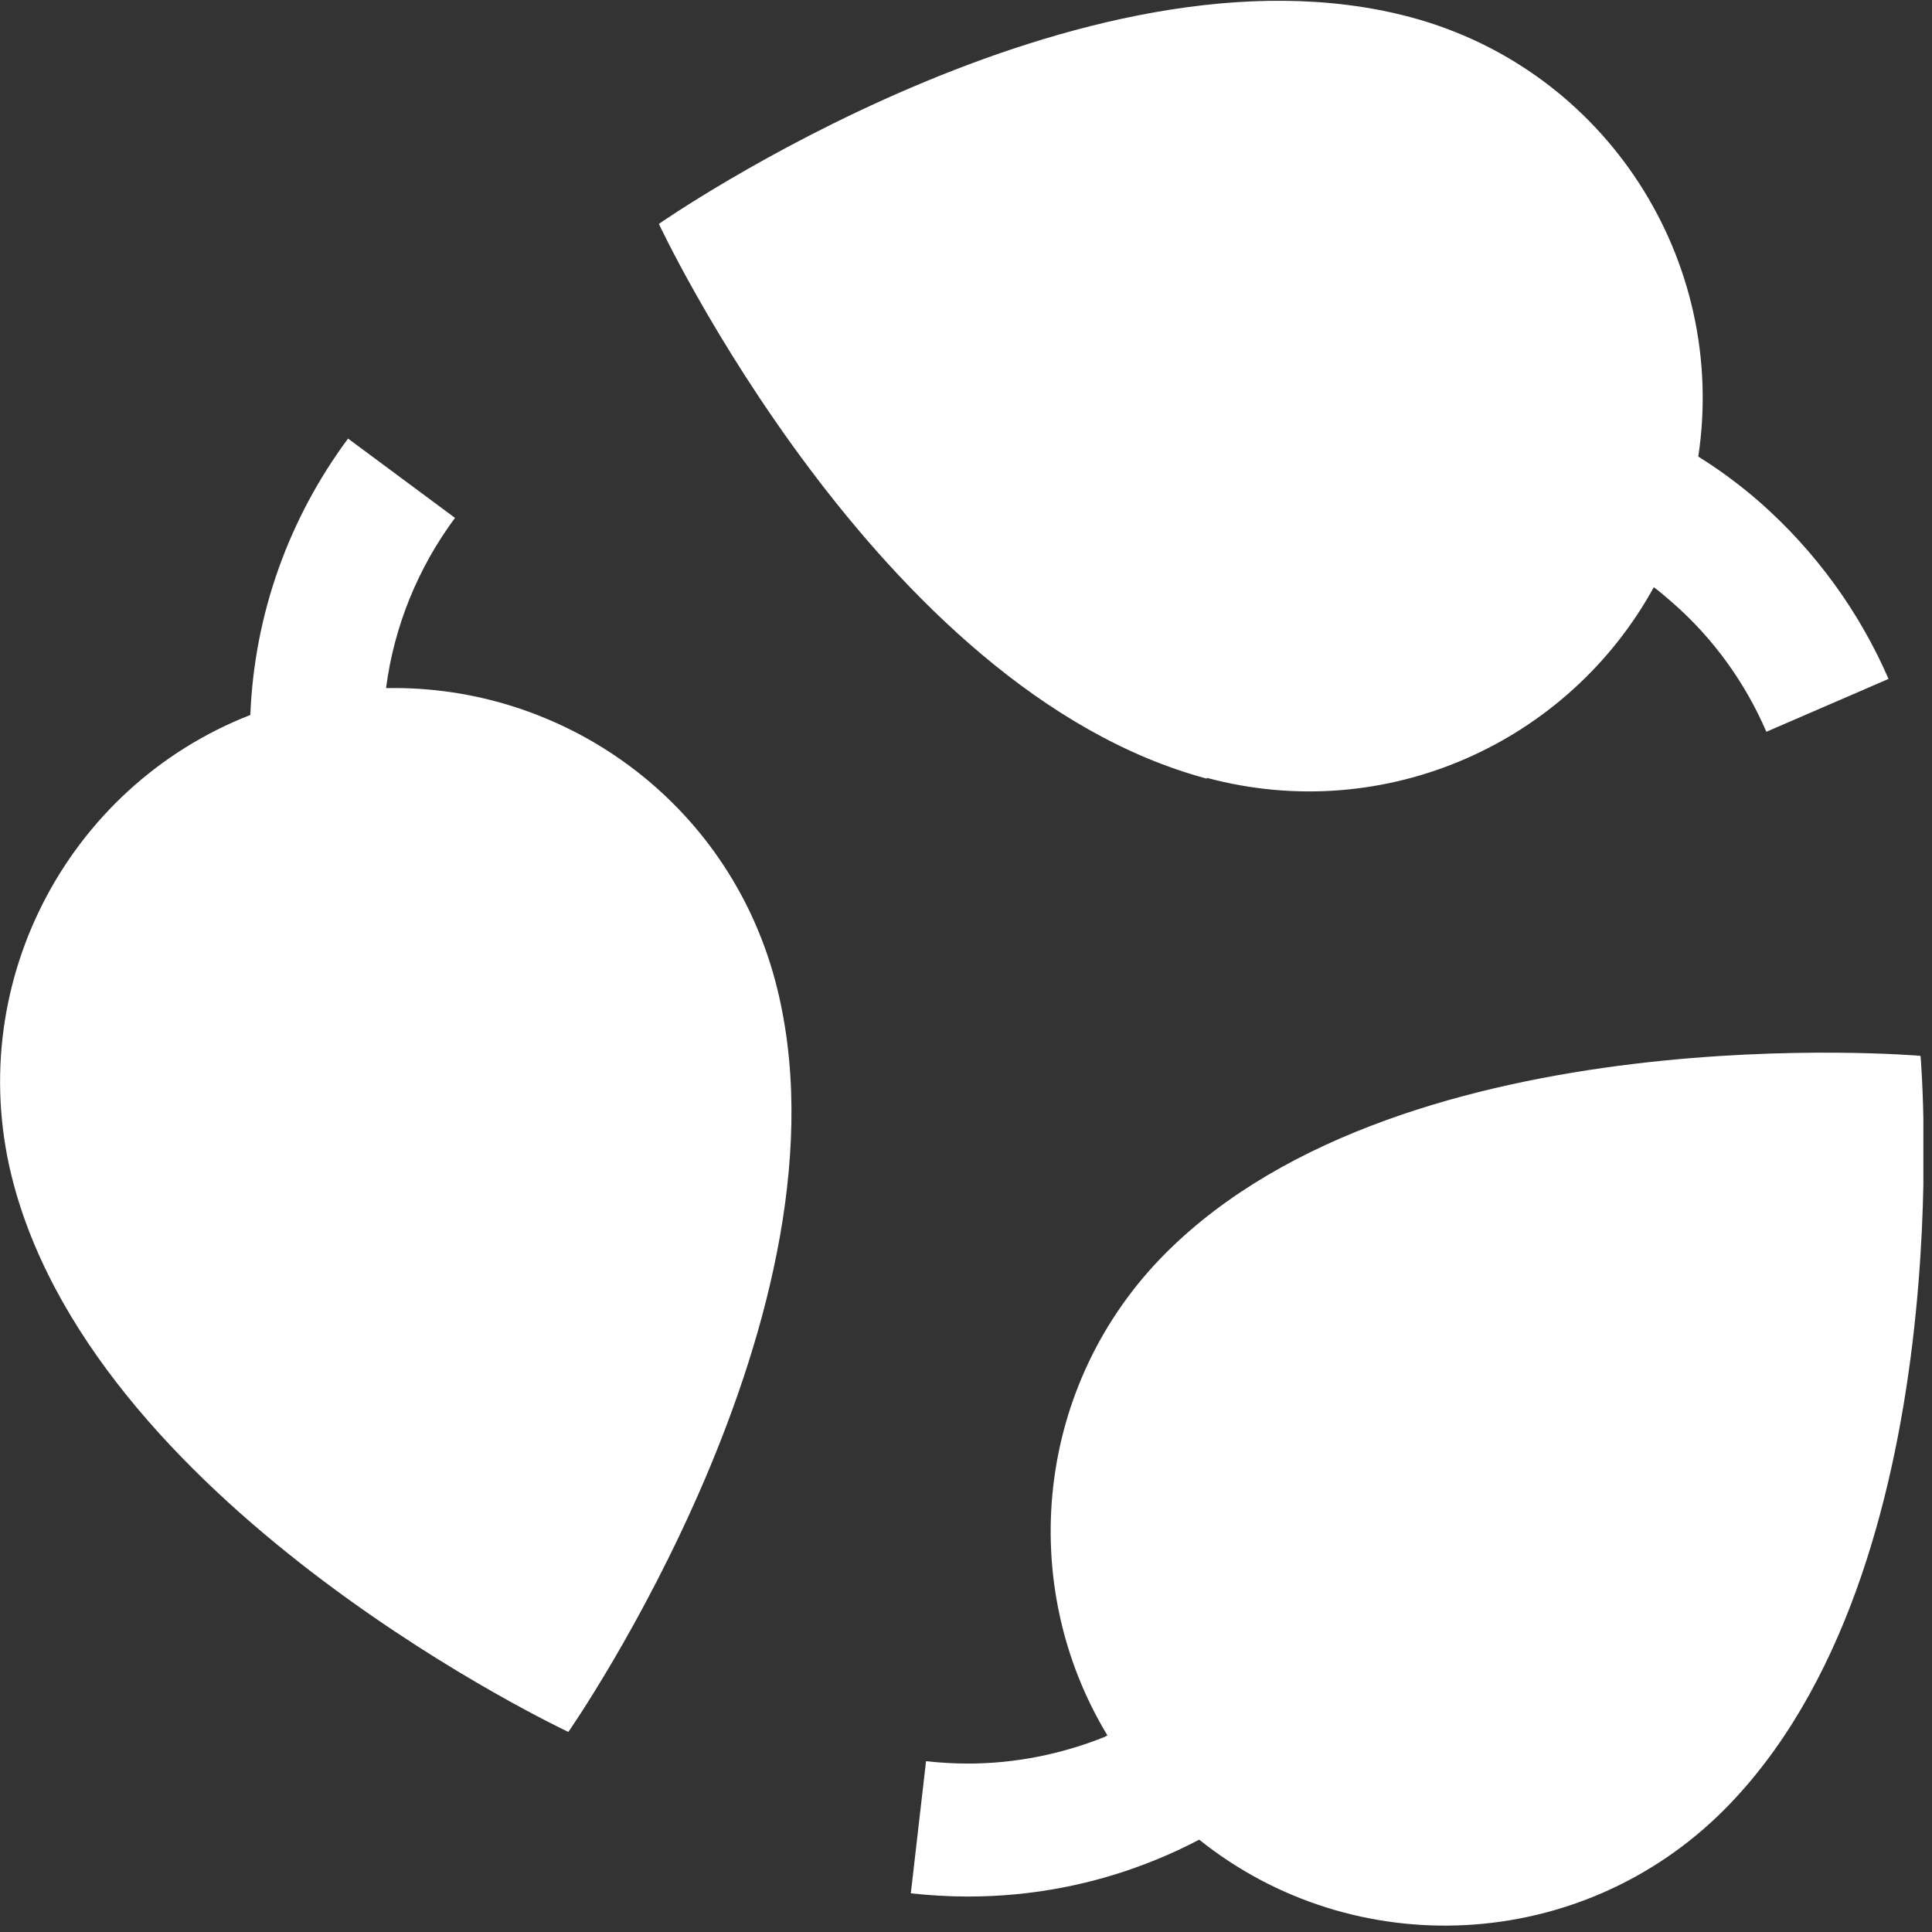 <svg width="82" height="82" viewBox="0 0 82 82" fill="none" xmlns="http://www.w3.org/2000/svg">
<rect x="0" y="0" width="82" height="82" fill="#333333" stroke="none"/>
<g clip-path="url(#clip0_2365_1618)">
<path d="M81.498 44.812C81.498 44.812 59.721 42.942 49.487 53.176C43.928 58.735 43.112 67.235 47.005 73.661C46.971 73.661 46.937 73.695 46.903 73.712C45.05 74.46 43.061 74.851 41.089 74.851C40.494 74.851 39.899 74.817 39.304 74.749L38.658 80.359C39.457 80.444 40.273 80.495 41.089 80.495C43.792 80.495 46.478 79.985 49.028 78.948C49.657 78.693 50.286 78.404 50.898 78.081C57.46 83.334 67.065 82.909 73.151 76.84C83.385 66.606 81.515 44.829 81.515 44.829L81.498 44.812Z" fill="white"/>
<path d="M51.221 33.014C58.82 35.054 66.572 31.518 70.193 24.922C70.465 25.126 70.72 25.347 70.975 25.568C72.709 27.081 74.069 28.968 74.97 31.059L80.155 28.815C78.914 25.959 77.061 23.409 74.715 21.335C73.899 20.621 73.015 19.958 72.08 19.38C73.338 11.067 68.187 2.958 59.874 0.731C45.9 -3.009 27.965 9.503 27.965 9.503C27.965 9.503 37.23 29.308 51.221 33.048V33.014Z" fill="white"/>
<path d="M16.388 29.189C16.728 26.571 17.748 24.089 19.312 21.981L14.773 18.615C12.274 21.981 10.795 26.044 10.625 30.345C2.788 33.405 -1.649 41.939 0.578 50.252C4.318 64.226 24.123 73.508 24.123 73.508C24.123 73.508 36.635 55.573 32.895 41.599C30.855 34 23.919 29.053 16.388 29.206V29.189Z" fill="white"/>
</g>
<defs>
<clipPath id="clip0_2365_1618">
<rect width="81.634" height="81.736" fill="white"/>
</clipPath>
</defs>
</svg>
